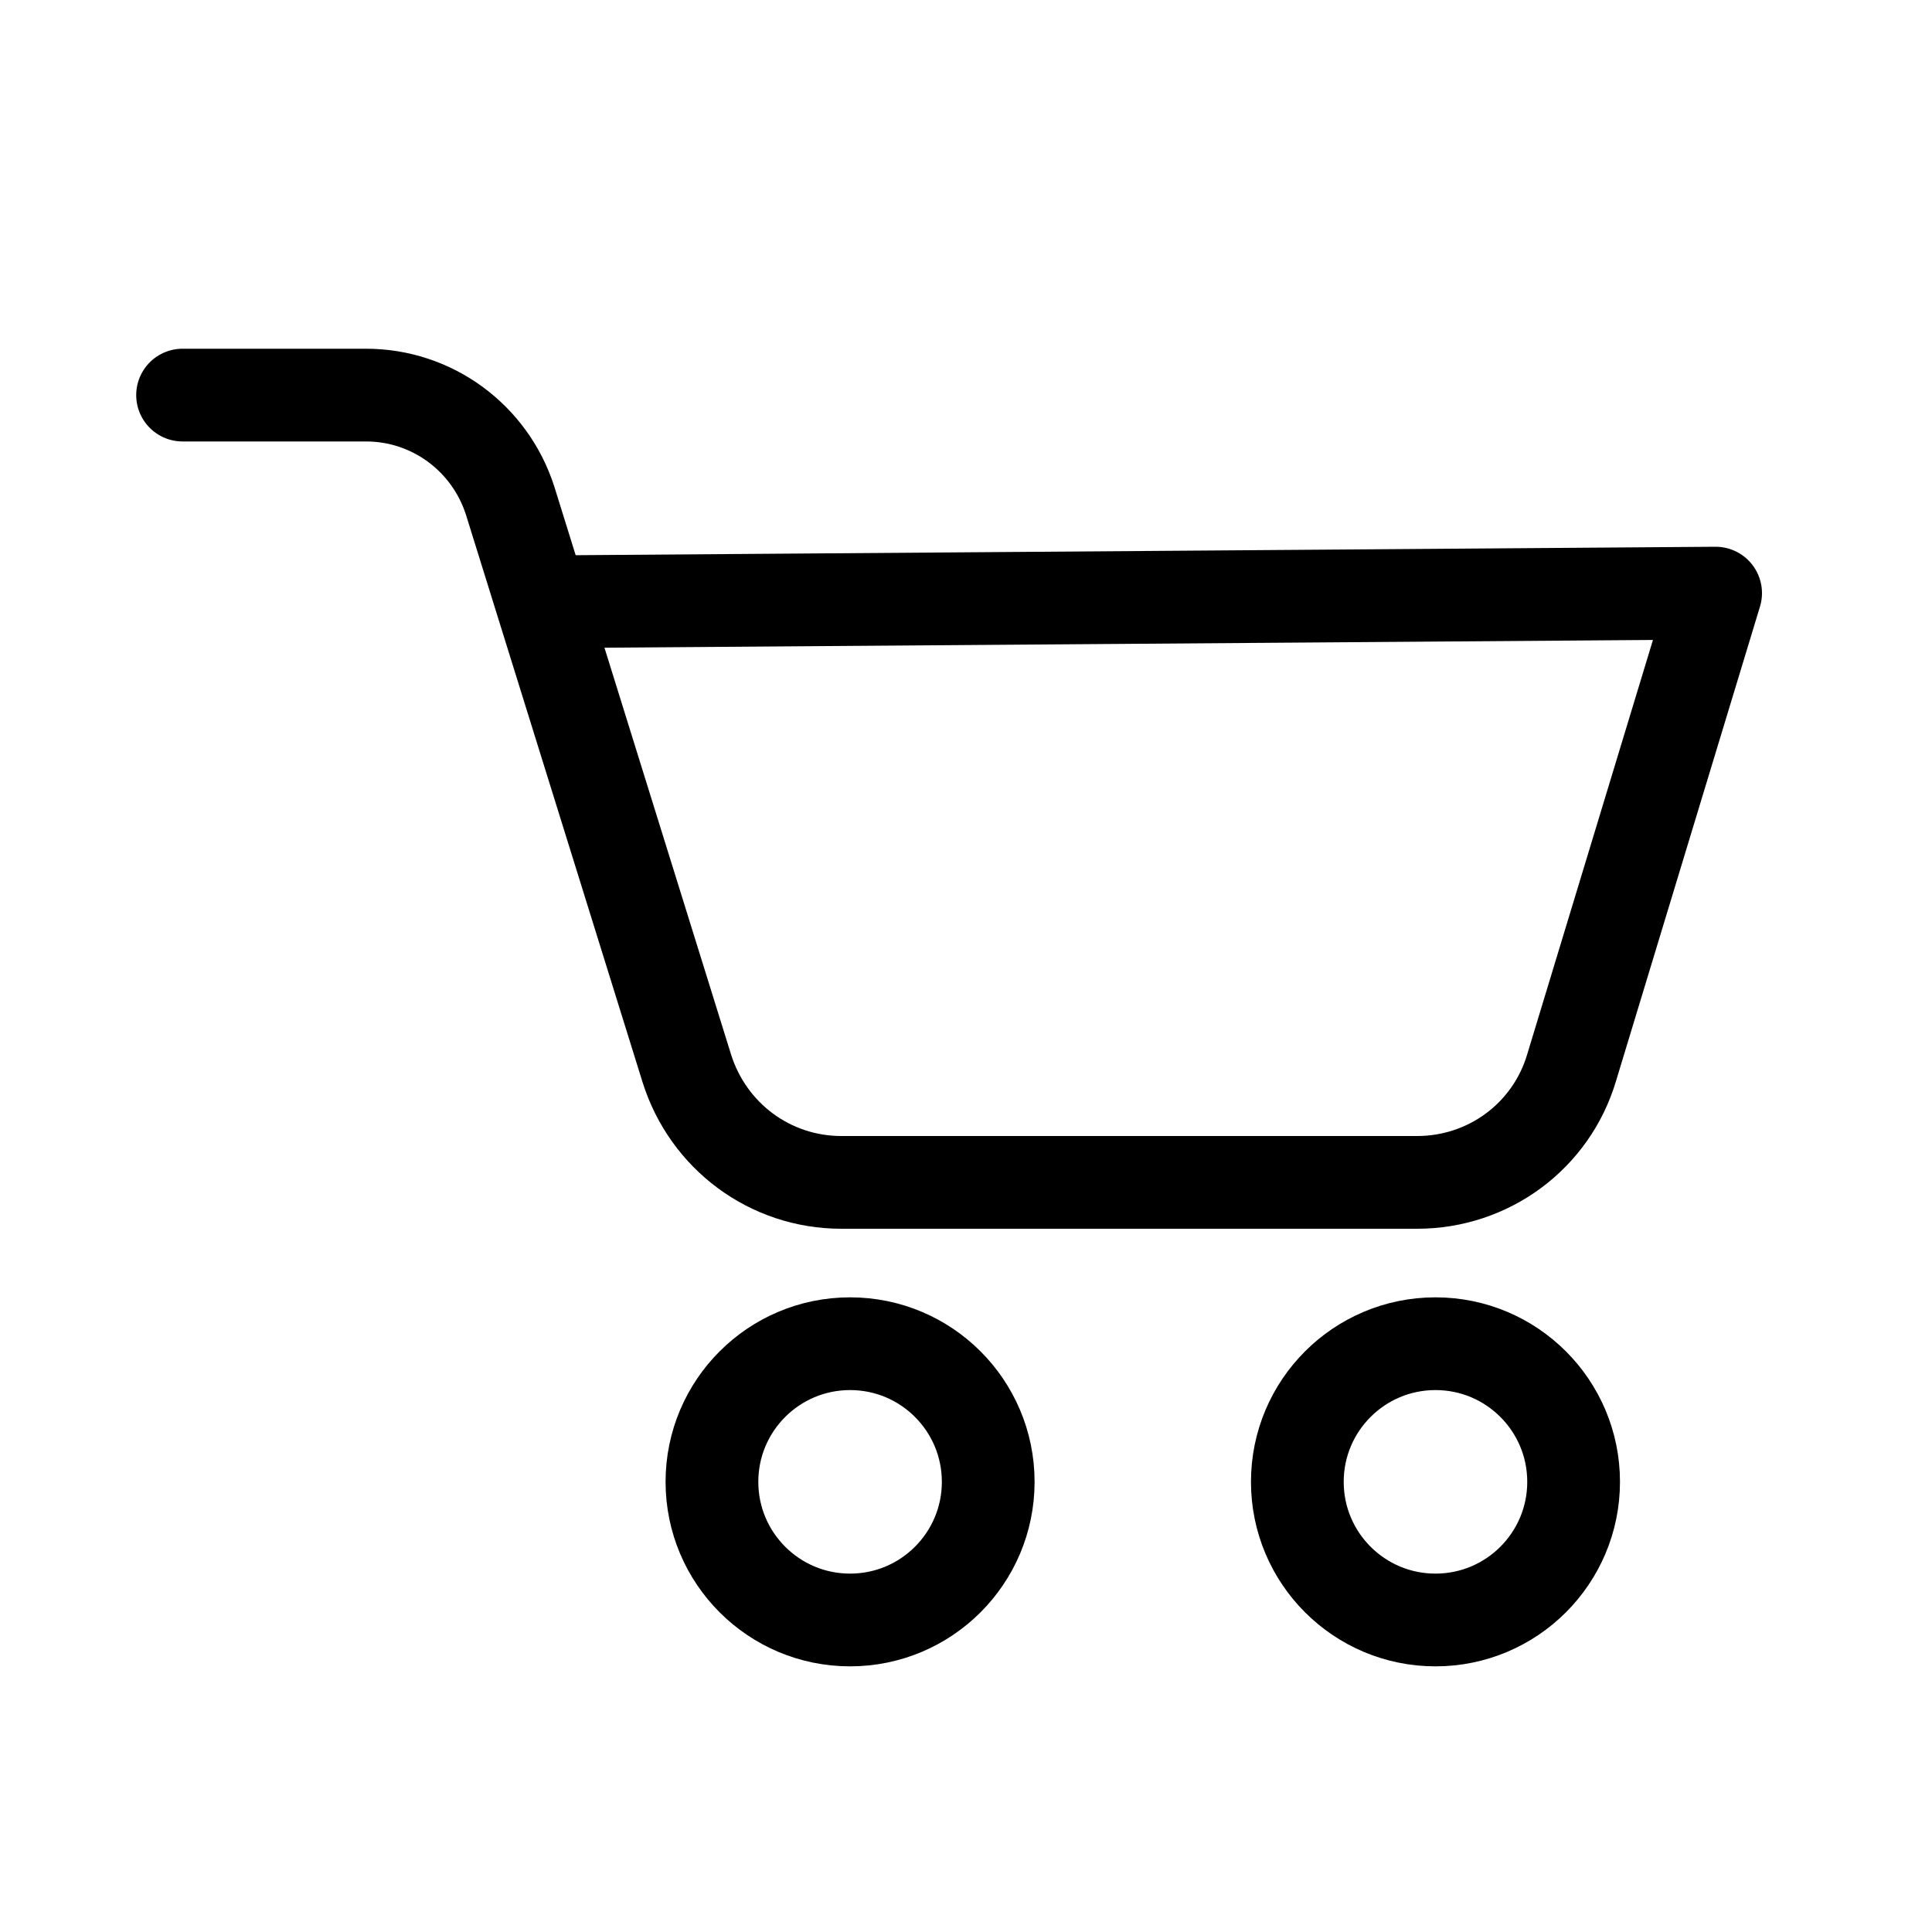 <svg viewBox="0 0 20 20" xmlns="http://www.w3.org/2000/svg" data-name="Layer 1" id="Layer_1">
  <defs>
    <style>
      .cls-1 {
        fill: none;
        stroke: #000;
        stroke-linecap: round;
        stroke-linejoin: round;
        stroke-width: .96px;
      }
    </style>
  </defs>
  <path d="M1.89,4.09h1.9c.68,0,1.28.44,1.49,1.09l1.83,5.88c.22.7.86,1.18,1.6,1.18h5.96c.74,0,1.39-.48,1.6-1.19l1.49-4.91-12.15.09" class="cls-1"></path>
  <circle r="1.43" cy="15.34" cx="8.8" class="cls-1"></circle>
  <circle r="1.43" cy="15.34" cx="14.86" class="cls-1"></circle>
</svg>
